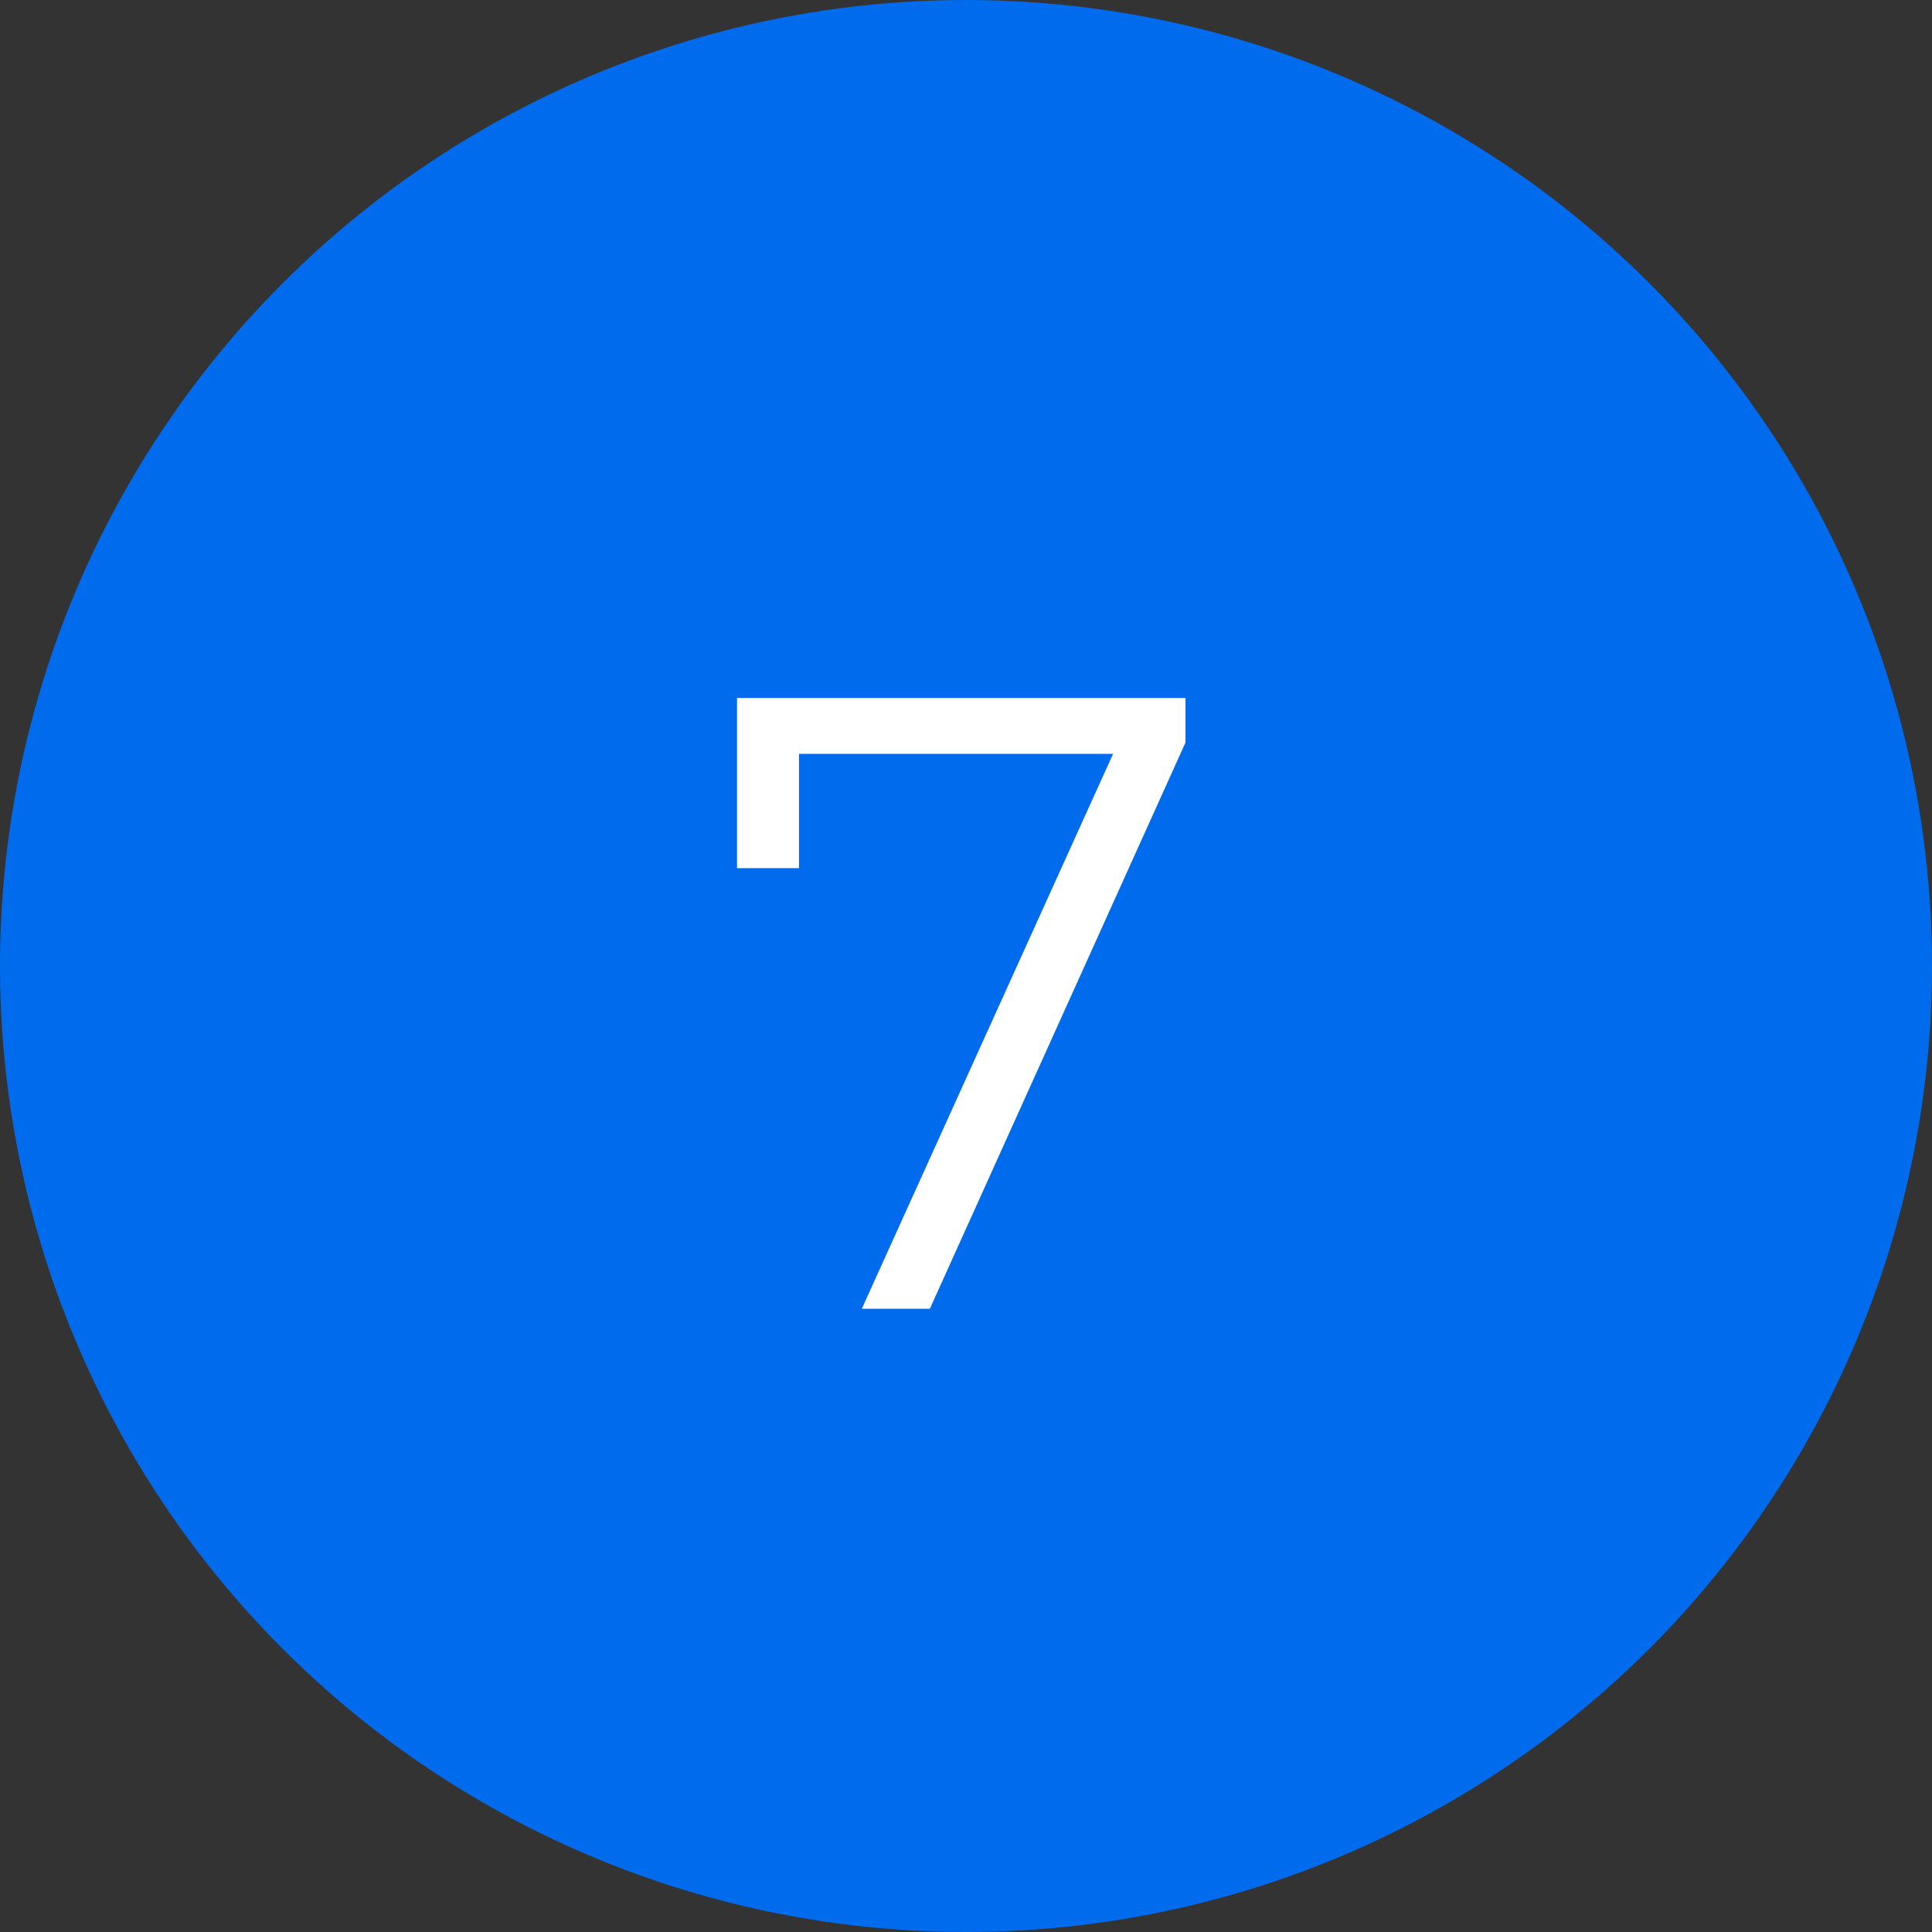 <?xml version="1.0" encoding="UTF-8"?> <svg xmlns="http://www.w3.org/2000/svg" width="124" height="124" viewBox="0 0 124 124" fill="none"><rect x="0" y="0" width="124" height="124" fill="#333333" stroke="none"/> <circle cx="62" cy="62" r="62" fill="#016BED"></circle> <path d="M76.088 44.8V47.656L59.68 84H55.312L71.44 48.384H51.28V55.72H47.304V44.8H76.088Z" fill="white"></path> </svg> 